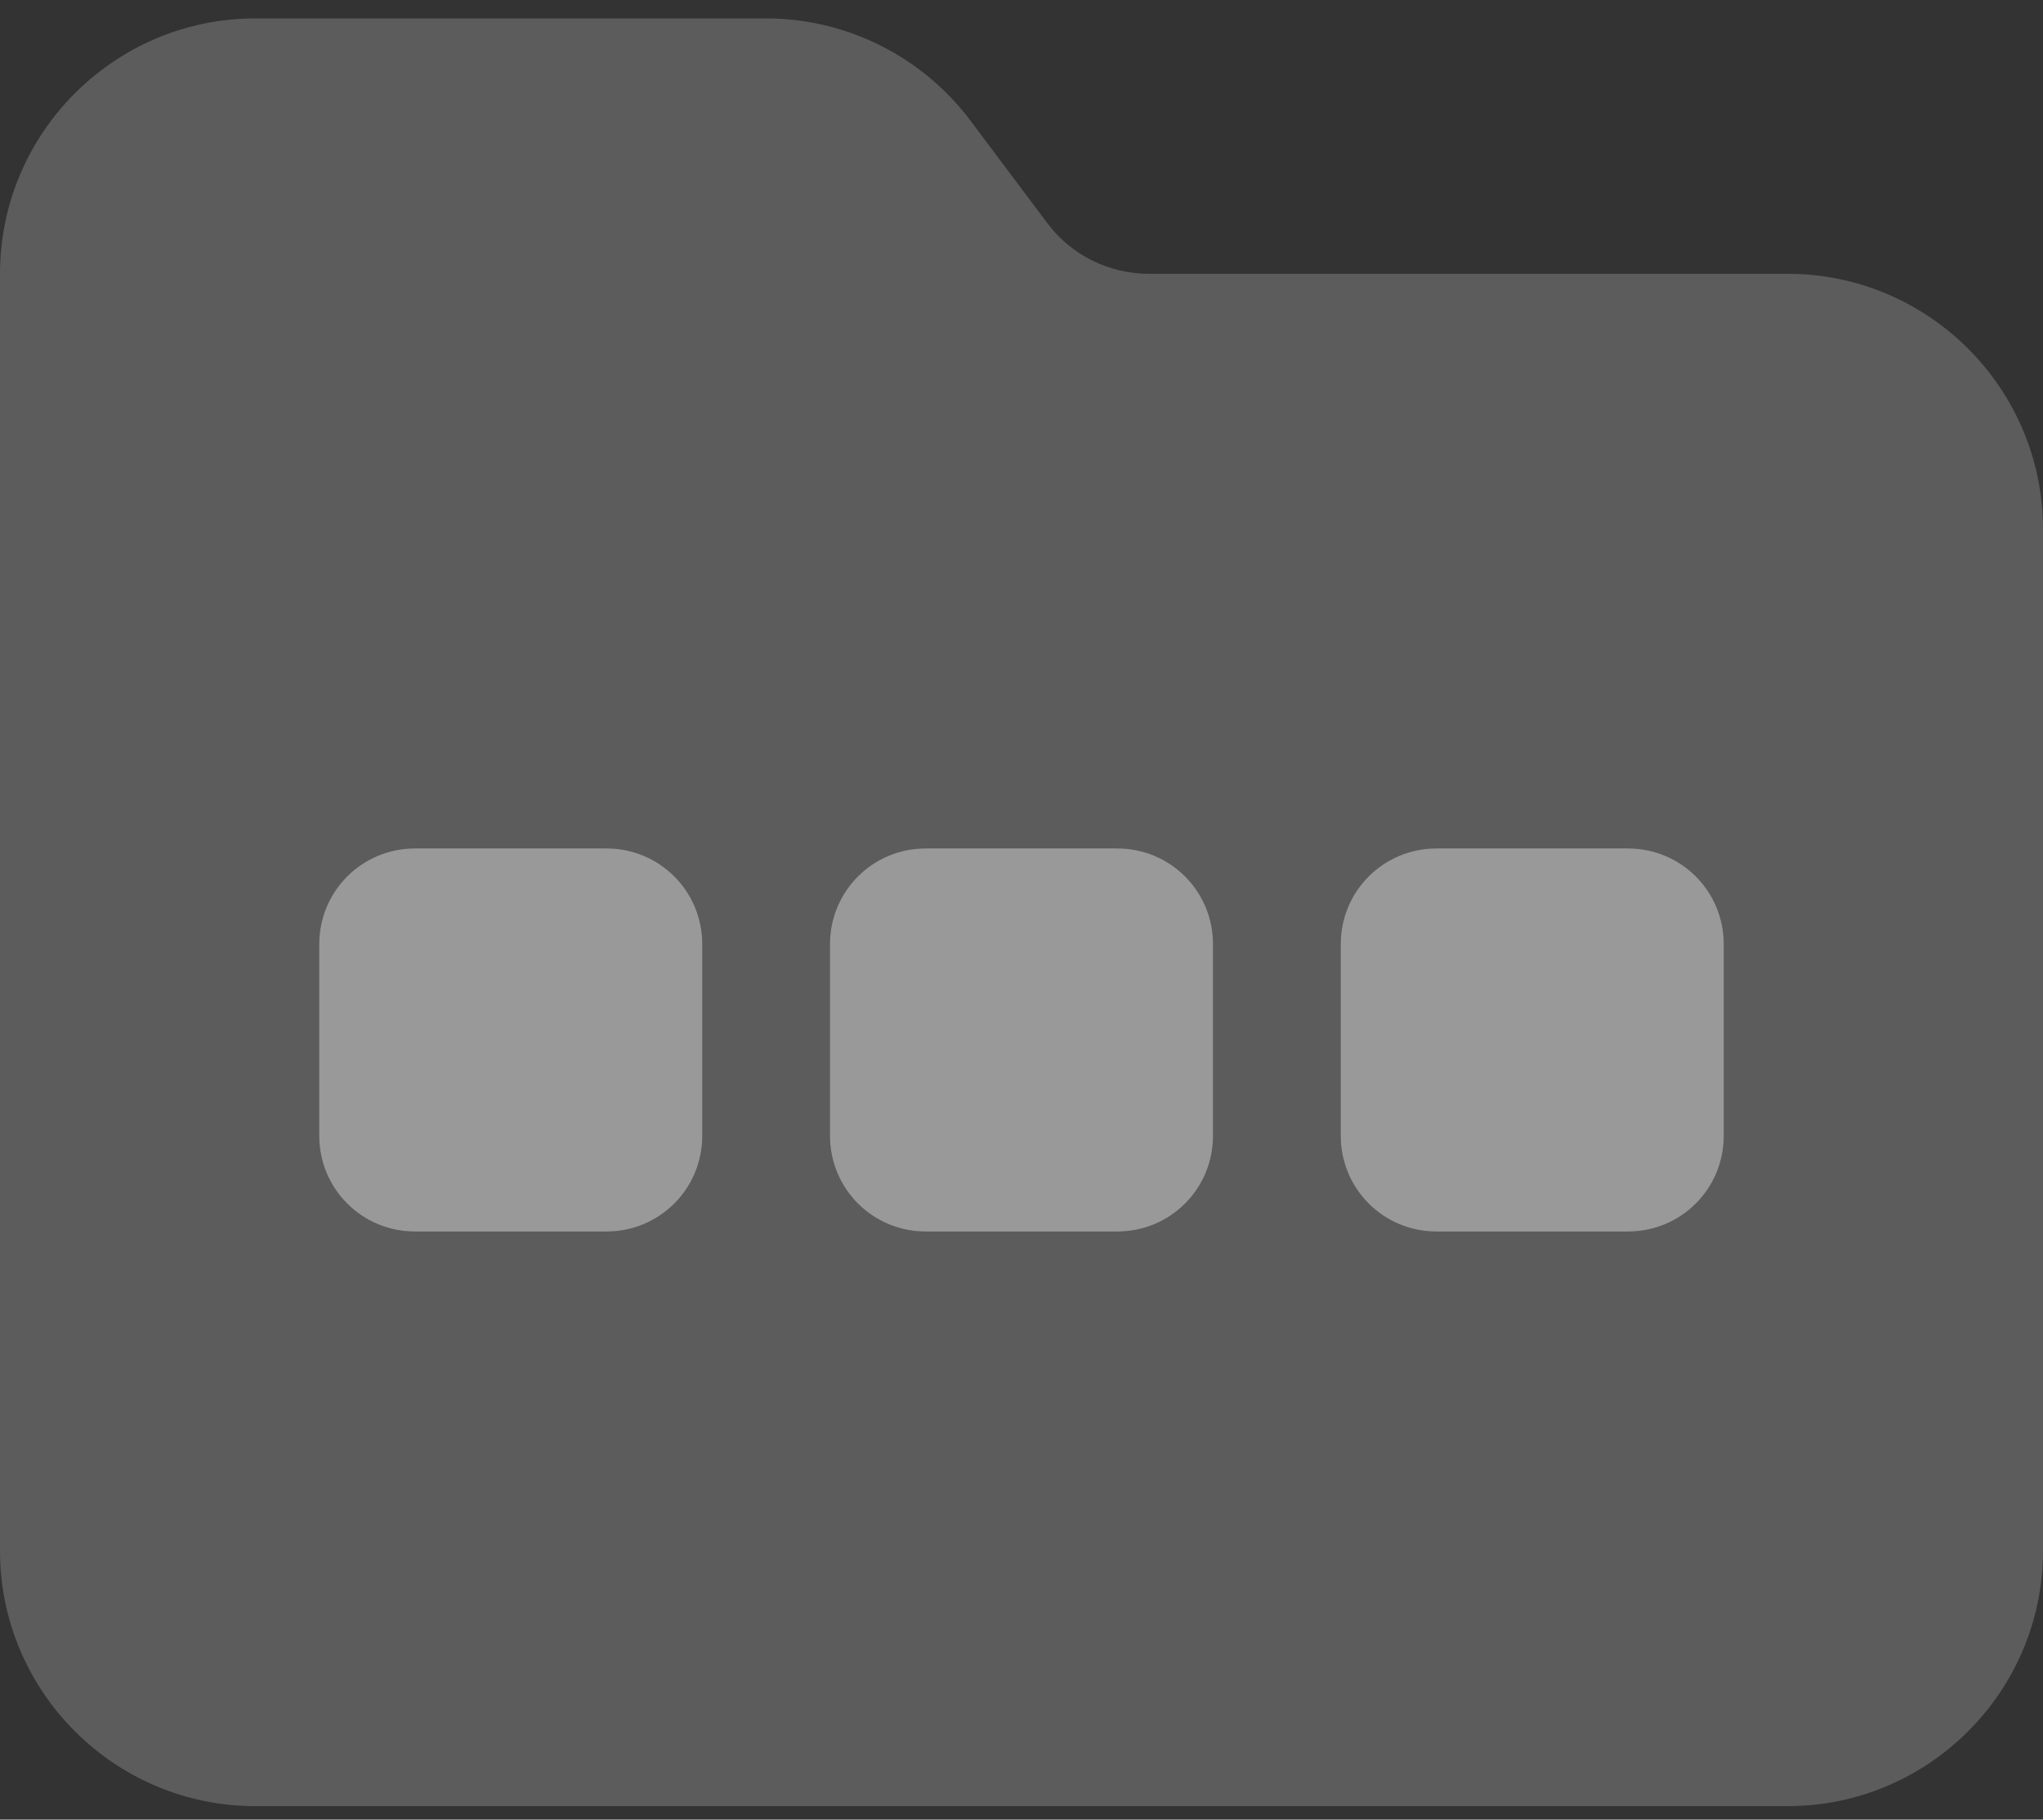 <svg width="64" height="57" viewBox="0 0 64 57" fill="none" xmlns="http://www.w3.org/2000/svg">
<rect x="0" y="0" width="64" height="57" fill="#333333" stroke="none"/>
<g id="Group 551">
<path id="Secondary" opacity="0.4" d="M0 8.577V48.577C0 52.99 3.587 56.577 8 56.577H56C60.413 56.577 64 52.99 64 48.577V16.577C64 12.165 60.413 8.577 56 8.577H36C34.737 8.577 33.55 7.99 32.8 6.977L30.4 3.777C28.887 1.765 26.512 0.577 24 0.577H8C3.587 0.577 0 4.165 0 8.577ZM10 29.577C10 27.915 11.338 26.577 13 26.577H19C20.663 26.577 22 27.915 22 29.577V35.577C22 37.24 20.663 38.577 19 38.577H13C11.338 38.577 10 37.24 10 35.577V29.577ZM26 29.577C26 27.915 27.337 26.577 29 26.577H35C36.663 26.577 38 27.915 38 29.577V35.577C38 37.24 36.663 38.577 35 38.577H29C27.337 38.577 26 37.24 26 35.577V29.577ZM42 29.577C42 27.915 43.337 26.577 45 26.577H51C52.663 26.577 54 27.915 54 29.577V35.577C54 37.24 52.663 38.577 51 38.577H45C43.337 38.577 42 37.24 42 35.577V29.577Z" fill="white" fill-opacity="0.5"/>
<path id="Primary" d="M10 29.577C10 27.915 11.338 26.577 13 26.577H19C20.663 26.577 22 27.915 22 29.577V35.577C22 37.24 20.663 38.577 19 38.577H13C11.338 38.577 10 37.24 10 35.577V29.577ZM26 29.577C26 27.915 27.337 26.577 29 26.577H35C36.663 26.577 38 27.915 38 29.577V35.577C38 37.24 36.663 38.577 35 38.577H29C27.337 38.577 26 37.24 26 35.577V29.577ZM45 26.577H51C52.663 26.577 54 27.915 54 29.577V35.577C54 37.24 52.663 38.577 51 38.577H45C43.337 38.577 42 37.24 42 35.577V29.577C42 27.915 43.337 26.577 45 26.577Z" fill="white" fill-opacity="0.5"/>
</g>
</svg>
